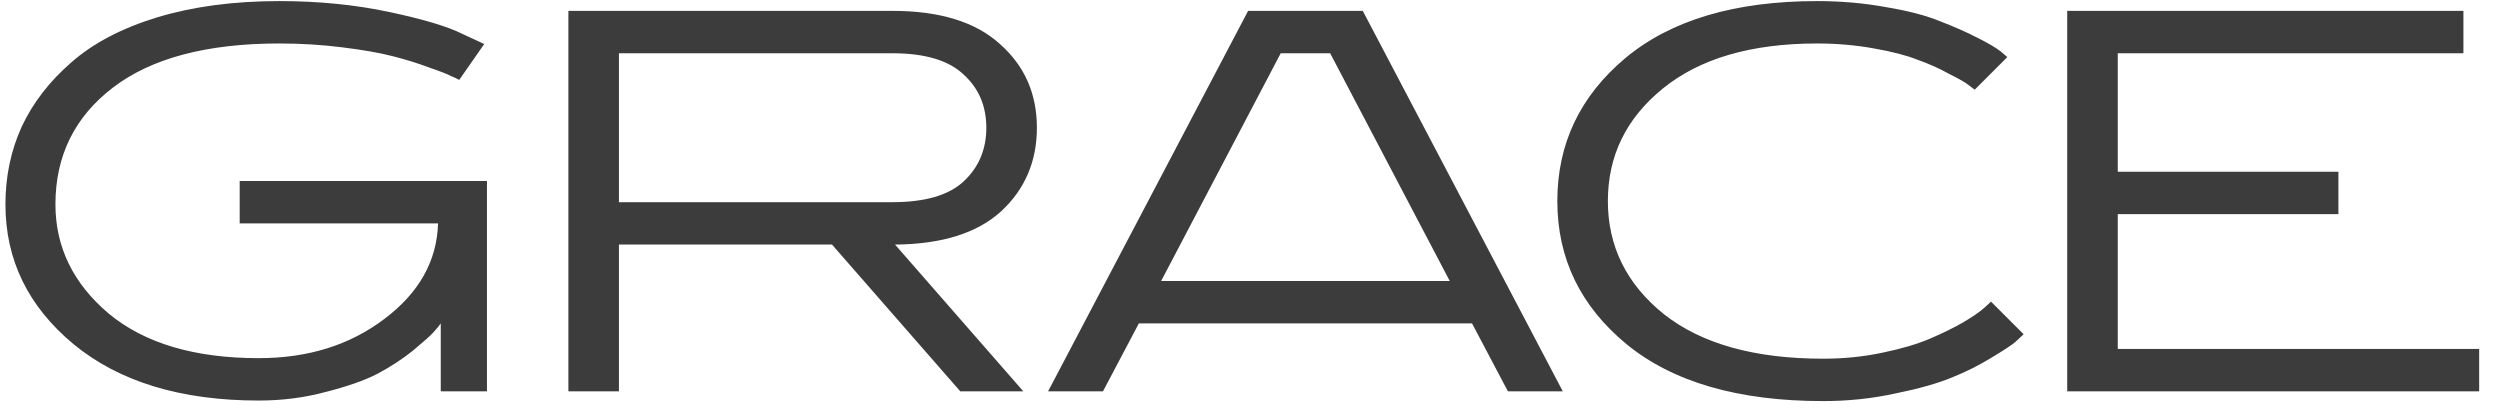 <svg xmlns="http://www.w3.org/2000/svg" width="115" height="19" viewBox="0 0 115 19" fill="none"><path d="M2.55 9.4C2.55 11.367 3.367 13.042 5 14.425C6.65 15.792 8.95 16.475 11.9 16.475C14.167 16.475 16.092 15.875 17.675 14.675C19.275 13.475 20.1 12.008 20.15 10.275H11.025V8.325H22.4V18H20.275V14.875C20.208 14.975 20.1 15.108 19.95 15.275C19.817 15.425 19.5 15.708 19 16.125C18.5 16.525 17.95 16.883 17.35 17.2C16.767 17.5 15.983 17.775 15 18.025C14.017 18.292 12.983 18.425 11.9 18.425C8.317 18.425 5.475 17.558 3.375 15.825C1.292 14.092 0.25 11.95 0.25 9.4C0.25 8.117 0.5 6.925 1 5.825C1.517 4.725 2.275 3.742 3.275 2.875C4.275 1.992 5.592 1.3 7.225 0.8C8.875 0.3 10.75 0.05 12.85 0.05C14.65 0.05 16.333 0.217 17.9 0.55C19.467 0.883 20.583 1.217 21.25 1.55L22.275 2.025L21.125 3.675C21.042 3.625 20.917 3.567 20.75 3.5C20.6 3.417 20.258 3.283 19.725 3.1C19.192 2.9 18.625 2.725 18.025 2.575C17.442 2.425 16.675 2.292 15.725 2.175C14.792 2.058 13.833 2 12.85 2C9.517 2 6.967 2.675 5.2 4.025C3.433 5.375 2.55 7.167 2.55 9.4ZM38.272 11.25H28.471V18H26.146V0.5H41.047C43.23 0.5 44.88 1.008 45.996 2.025C47.13 3.025 47.697 4.308 47.697 5.875C47.697 7.425 47.147 8.708 46.047 9.725C44.947 10.725 43.322 11.233 41.172 11.25L47.072 18H44.172L38.272 11.25ZM28.471 9.3H41.047C42.547 9.3 43.638 8.983 44.322 8.35C45.022 7.7 45.371 6.875 45.371 5.875C45.371 4.875 45.022 4.058 44.322 3.425C43.638 2.775 42.547 2.45 41.047 2.45H28.471V9.3ZM62.688 0.5L71.888 18H69.363L67.713 14.875H52.388L50.738 18H48.213L57.413 0.5H62.688ZM53.413 12.925H66.688L61.188 2.45H58.913L53.413 12.925ZM74.812 15.825C72.695 14.075 71.637 11.883 71.637 9.25C71.637 6.617 72.678 4.425 74.762 2.675C76.862 0.925 79.803 0.05 83.587 0.05C84.687 0.05 85.737 0.142 86.737 0.325C87.753 0.492 88.587 0.708 89.237 0.975C89.887 1.225 90.453 1.475 90.937 1.725C91.437 1.975 91.795 2.183 92.012 2.35L92.337 2.625L90.837 4.125C90.77 4.075 90.67 4 90.537 3.9C90.42 3.8 90.128 3.633 89.662 3.4C89.212 3.15 88.728 2.933 88.212 2.75C87.712 2.55 87.037 2.375 86.187 2.225C85.353 2.075 84.487 2 83.587 2C80.553 2 78.187 2.692 76.487 4.075C74.803 5.442 73.962 7.167 73.962 9.25C73.962 11.333 74.82 13.067 76.537 14.45C78.27 15.817 80.712 16.5 83.862 16.5C84.812 16.5 85.72 16.408 86.587 16.225C87.47 16.042 88.203 15.825 88.787 15.575C89.37 15.325 89.878 15.075 90.312 14.825C90.762 14.558 91.087 14.333 91.287 14.15L91.587 13.875L93.087 15.375C93.003 15.458 92.878 15.575 92.712 15.725C92.562 15.858 92.195 16.1 91.612 16.45C91.045 16.8 90.428 17.108 89.762 17.375C89.112 17.642 88.253 17.883 87.187 18.1C86.12 18.333 85.012 18.45 83.862 18.45C79.962 18.45 76.945 17.575 74.812 15.825ZM95.092 18V0.5H113.317V2.45H97.417V7.9H107.567V9.85H97.417V16.05H114.042V18H95.092Z" fill="#3C3C3C"></path></svg>